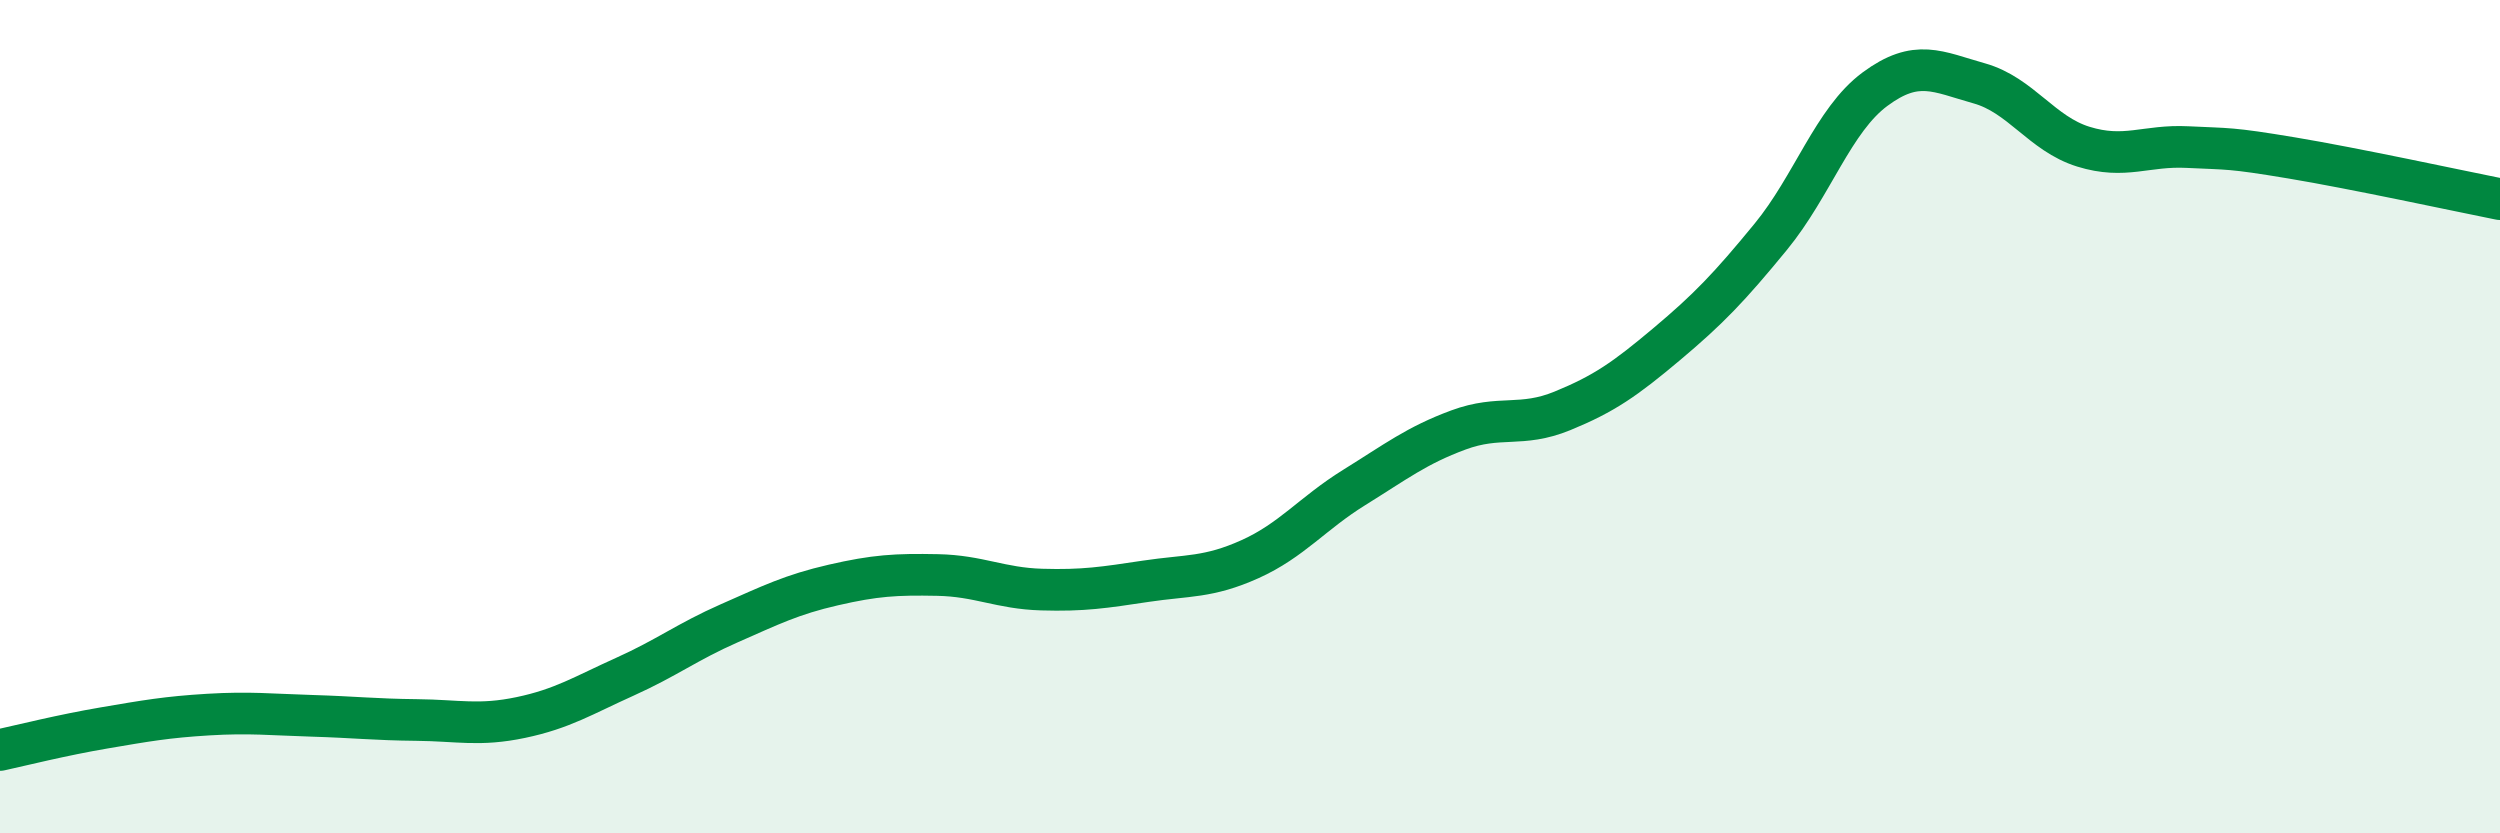 
    <svg width="60" height="20" viewBox="0 0 60 20" xmlns="http://www.w3.org/2000/svg">
      <path
        d="M 0,18 C 0.5,17.89 1.5,17.64 2.5,17.47 C 3.5,17.3 4,17.21 5,17.15 C 6,17.09 6.5,17.15 7.5,17.18 C 8.5,17.21 9,17.27 10,17.28 C 11,17.29 11.5,17.43 12.5,17.22 C 13.5,17.01 14,16.69 15,16.24 C 16,15.79 16.5,15.4 17.5,14.96 C 18.5,14.52 19,14.27 20,14.04 C 21,13.81 21.5,13.78 22.5,13.8 C 23.5,13.82 24,14.12 25,14.15 C 26,14.18 26.5,14.1 27.5,13.95 C 28.5,13.8 29,13.87 30,13.42 C 31,12.97 31.5,12.32 32.5,11.7 C 33.5,11.08 34,10.69 35,10.32 C 36,9.95 36.5,10.27 37.5,9.86 C 38.5,9.45 39,9.1 40,8.26 C 41,7.42 41.5,6.9 42.5,5.68 C 43.5,4.46 44,2.88 45,2.14 C 46,1.4 46.5,1.72 47.5,2 C 48.5,2.28 49,3.21 50,3.52 C 51,3.83 51.5,3.48 52.5,3.53 C 53.5,3.58 53.5,3.54 55,3.79 C 56.5,4.04 59,4.58 60,4.78L60 20L0 20Z"
        fill="#008740"
        opacity="0.1"
        stroke-linecap="round"
        stroke-linejoin="round"
      />
      <path
        d="M 0,18 C 0.5,17.89 1.5,17.64 2.5,17.47 C 3.5,17.3 4,17.21 5,17.15 C 6,17.09 6.5,17.15 7.5,17.18 C 8.5,17.21 9,17.27 10,17.28 C 11,17.29 11.5,17.43 12.5,17.22 C 13.5,17.01 14,16.69 15,16.24 C 16,15.79 16.5,15.4 17.5,14.96 C 18.5,14.52 19,14.27 20,14.04 C 21,13.81 21.5,13.78 22.5,13.8 C 23.5,13.82 24,14.12 25,14.15 C 26,14.18 26.5,14.1 27.5,13.95 C 28.5,13.8 29,13.87 30,13.42 C 31,12.97 31.5,12.32 32.5,11.7 C 33.5,11.08 34,10.69 35,10.32 C 36,9.95 36.5,10.27 37.5,9.86 C 38.5,9.45 39,9.1 40,8.26 C 41,7.42 41.5,6.9 42.5,5.68 C 43.5,4.46 44,2.88 45,2.14 C 46,1.4 46.5,1.72 47.5,2 C 48.5,2.28 49,3.21 50,3.52 C 51,3.83 51.5,3.48 52.5,3.53 C 53.5,3.58 53.5,3.54 55,3.79 C 56.5,4.04 59,4.58 60,4.78"
        stroke="#008740"
        stroke-width="1"
        fill="none"
        stroke-linecap="round"
        stroke-linejoin="round"
      />
    </svg>
  